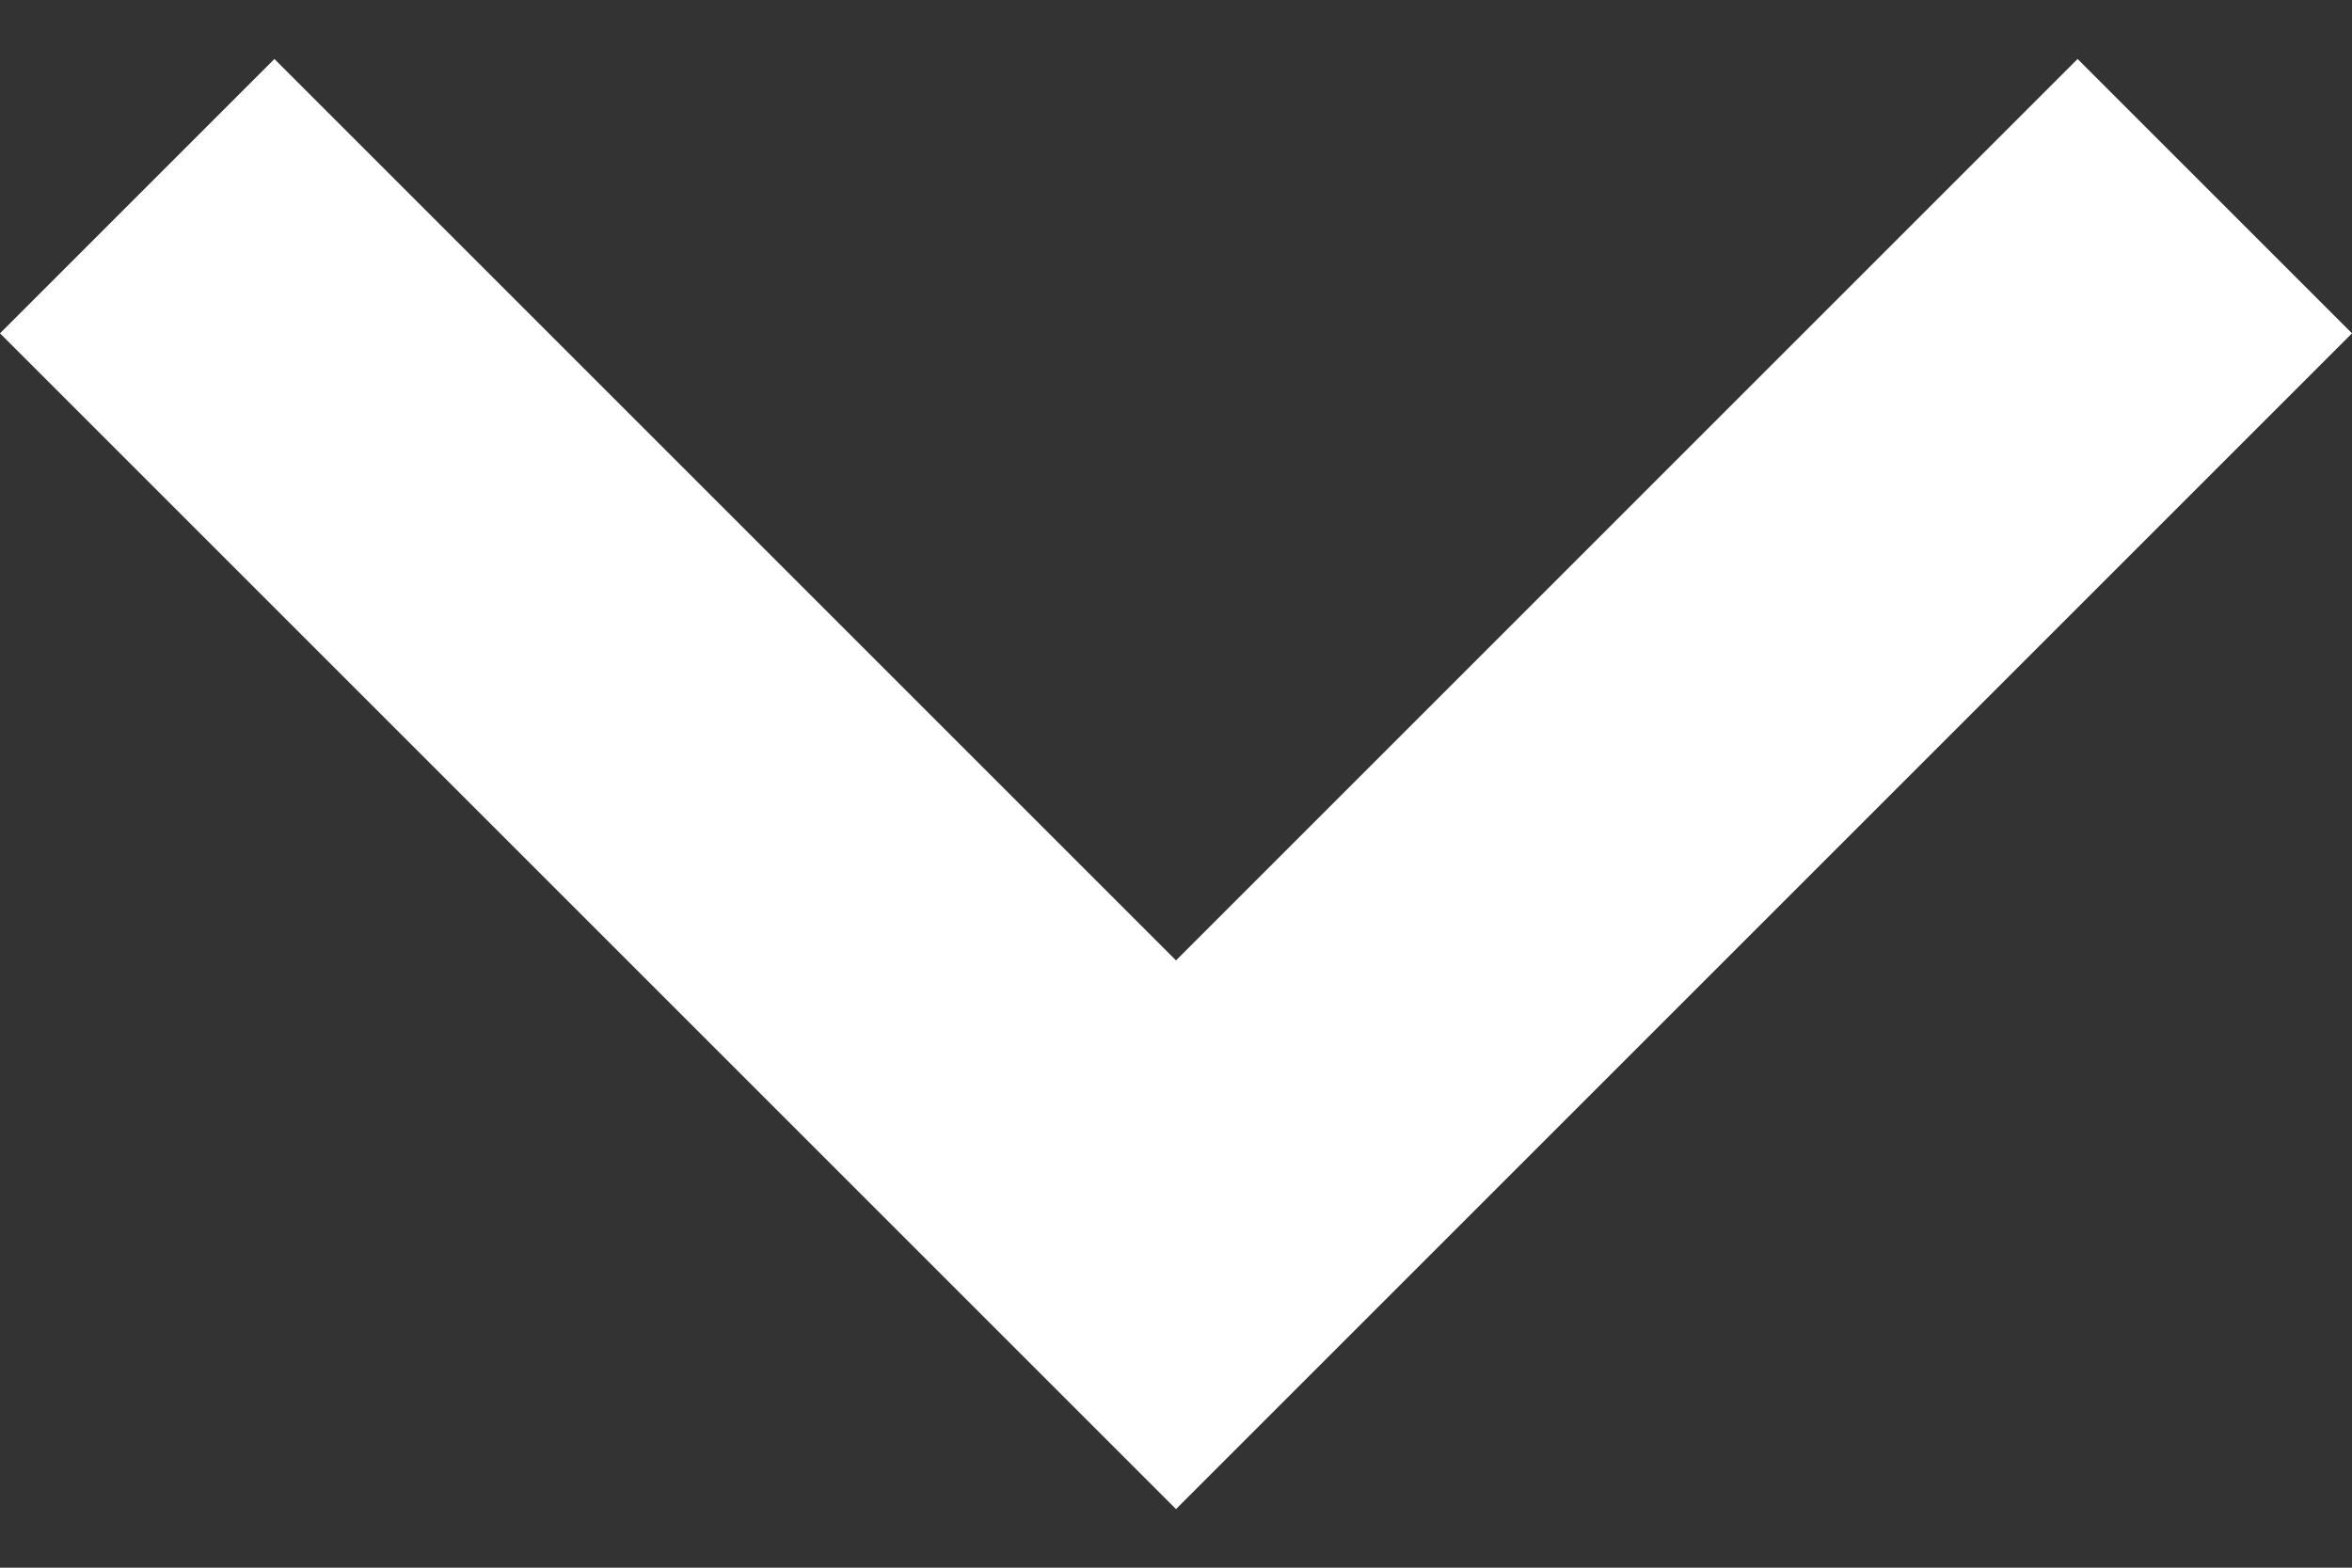 <svg width="12" height="8" viewBox="0 0 12 8" fill="none" xmlns="http://www.w3.org/2000/svg">
<rect x="0" y="0" width="12" height="8" fill="#333333" stroke="none"/>
<path d="M6 4.901L10.6 0.301L12 1.701L6 7.701L-6.11959e-08 1.701L1.4 0.301L6 4.901Z" fill="white"/>
</svg>
